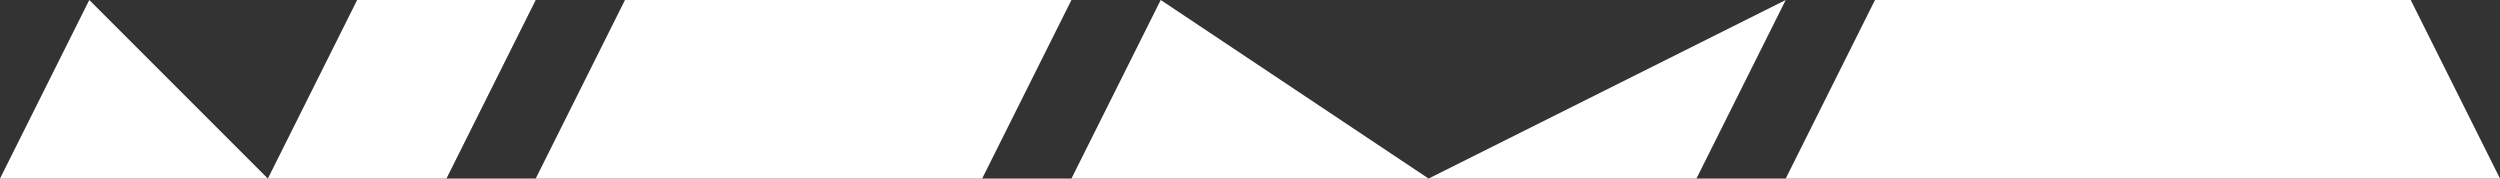 <?xml version="1.0" encoding="UTF-8"?>
<svg id="Layer_1" data-name="Layer 1" xmlns="http://www.w3.org/2000/svg" viewBox="0 0 98 7">
  <rect x="0" y="0" width="98" height="7" fill="#333333" stroke="none"/>
  <defs>
    <style>
      .cls-1 {
        fill: #fff;
      }
    </style>
  </defs>
  <polygon class="cls-1" points="10.5 7 0 7 3.5 0 10.5 7 14 0 21 0 17.5 7 10.5 7"/>
  <polygon class="cls-1" points="21 7 24.5 0 42 0 38.5 7 21 7"/>
  <polygon class="cls-1" points="56 7 42 7 45.5 0 56 7 70 0 66.5 7 56 7"/>
  <polygon class="cls-1" points="70 7 73.5 0 94.5 0 98 7 70 7"/>
</svg>